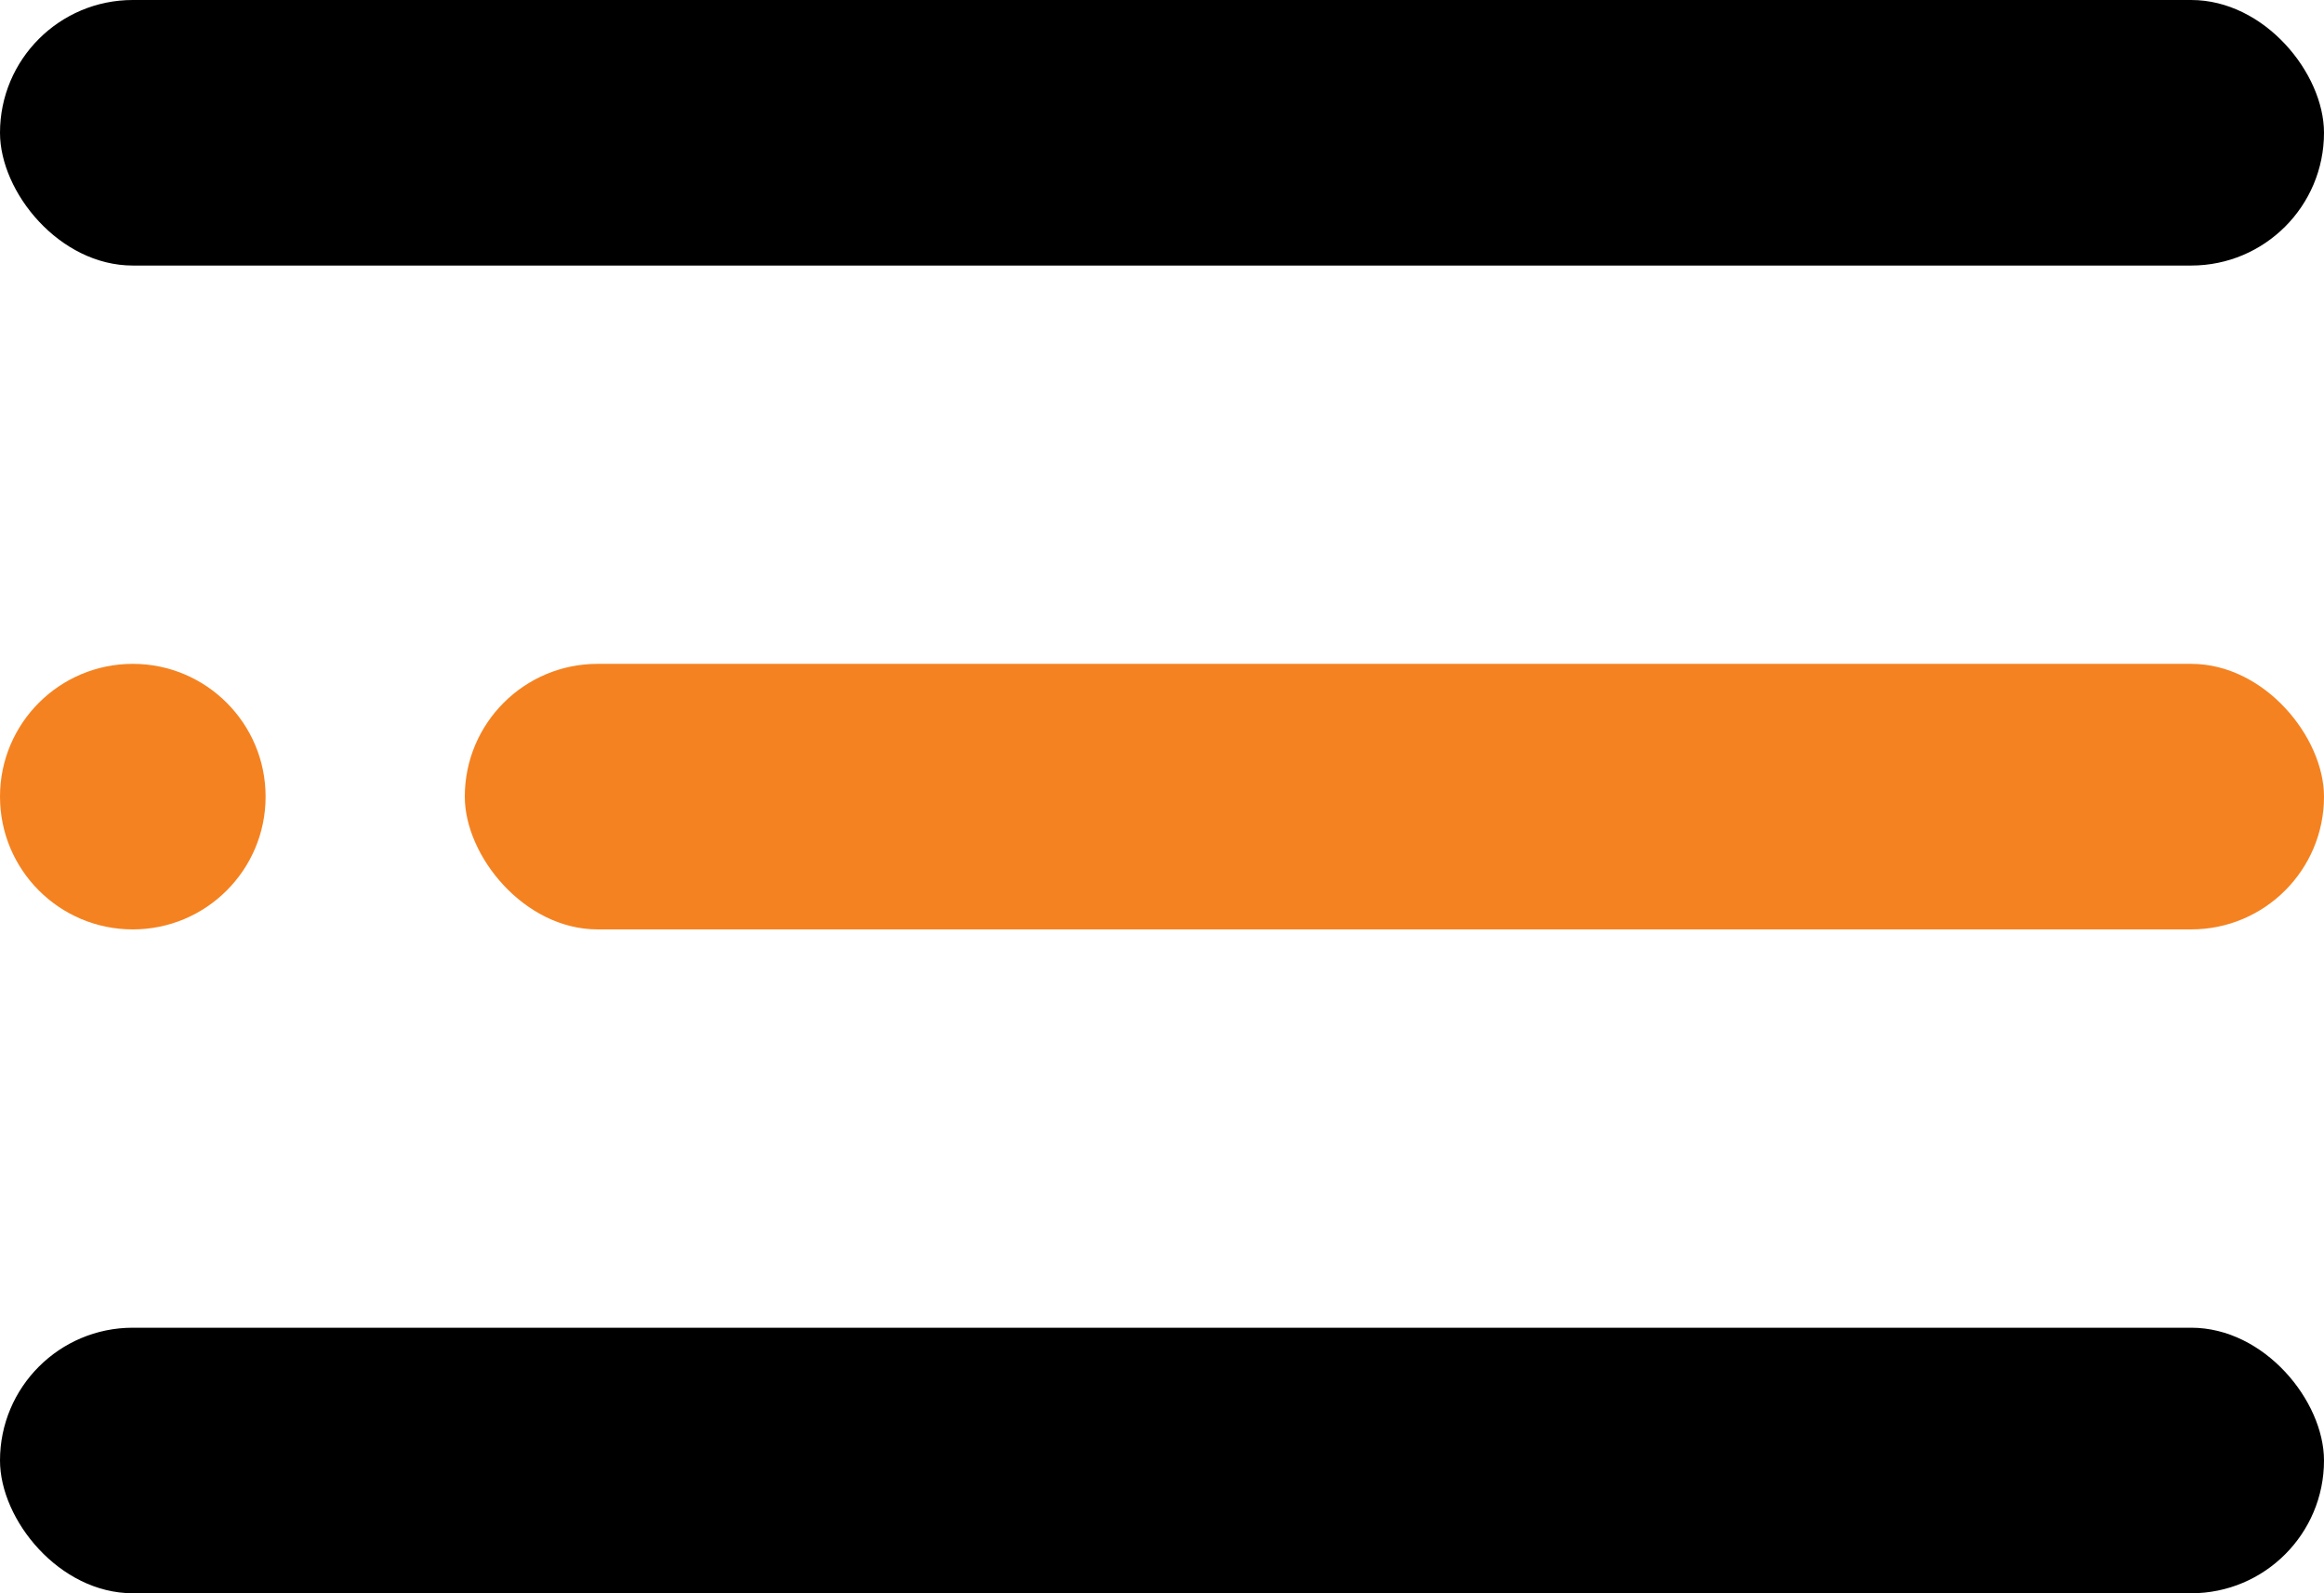 <svg width="35" height="24" viewBox="0 0 35 24" fill="none" xmlns="http://www.w3.org/2000/svg">
<rect width="35" height="4" rx="2" fill="black"/>
<rect y="20" width="35" height="4" rx="2" fill="black"/>
<rect x="7" y="10" width="28" height="4" rx="2" fill="#F58220"/>
<circle cx="2" cy="12" r="2" fill="#F58220"/>
</svg>
